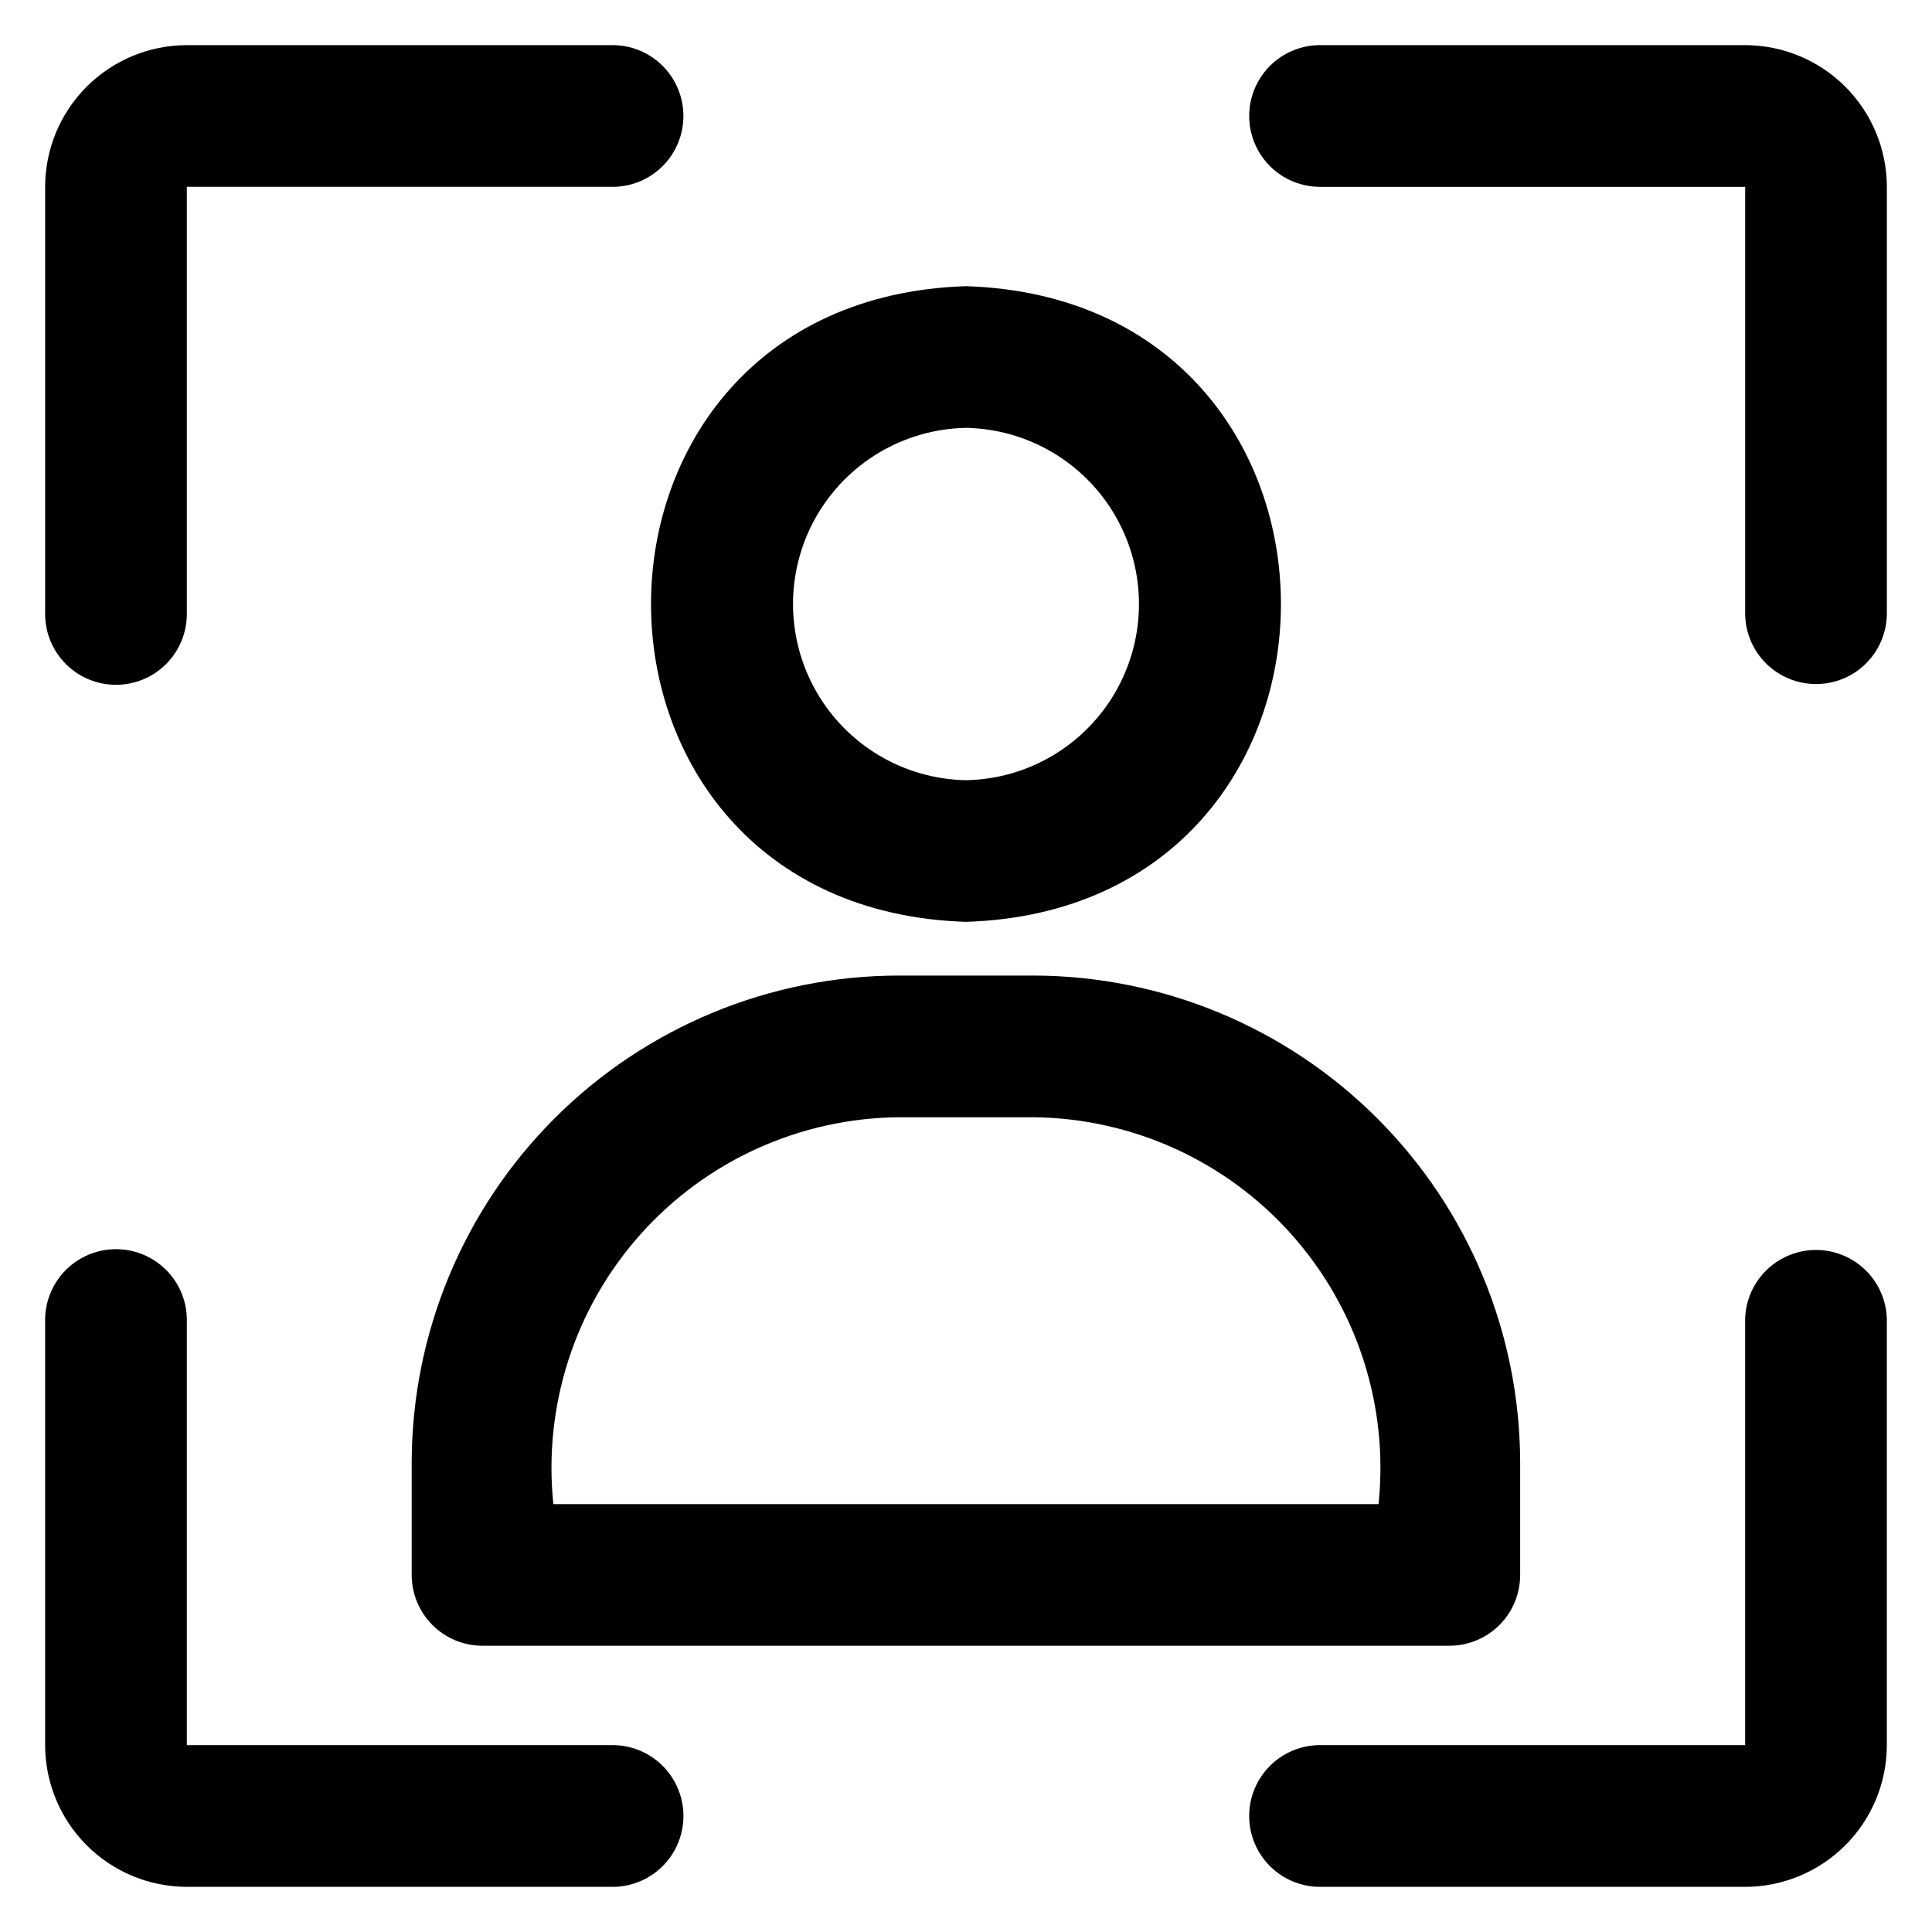 <?xml version="1.0" encoding="UTF-8"?>
<!-- Uploaded to: SVG Repo, www.svgrepo.com, Generator: SVG Repo Mixer Tools -->
<svg fill="#000000" width="800px" height="800px" version="1.1" viewBox="144 144 512 512" xmlns="http://www.w3.org/2000/svg">
 <g>
  <path d="m174.73 325.48c-4.981 0-9.754-1.977-13.273-5.496-3.519-3.519-5.496-8.293-5.496-13.27v-113.2c0.008-9.957 3.969-19.504 11.008-26.543 7.039-7.039 16.586-11 26.543-11.008h113.36c6.578 0.191 12.578 3.812 15.812 9.543 3.238 5.731 3.238 12.734 0 18.465-3.234 5.734-9.234 9.352-15.812 9.543h-113.36v113.2c0 4.981-1.98 9.758-5.504 13.277-3.523 3.519-8.301 5.492-13.277 5.488z"/>
  <path d="m625.27 325.28c-4.981 0.004-9.758-1.973-13.281-5.492-3.523-3.519-5.504-8.293-5.504-13.273v-113h-113.2c-6.578-0.191-12.578-3.809-15.812-9.543-3.234-5.731-3.234-12.734 0-18.465 3.234-5.731 9.234-9.352 15.812-9.543h113.2c9.957 0.012 19.5 3.973 26.539 11.012 7.039 7.039 11 16.582 11.012 26.539v113c0.004 4.977-1.973 9.754-5.492 13.273-3.519 3.519-8.297 5.496-13.273 5.492z"/>
  <path d="m606.48 644.03h-113.2c-6.578-0.191-12.578-3.809-15.812-9.539-3.234-5.734-3.234-12.738 0-18.469 3.234-5.731 9.234-9.352 15.812-9.543h113.2v-112.99c0.191-6.578 3.812-12.578 9.543-15.812 5.731-3.238 12.734-3.238 18.469 0 5.731 3.234 9.348 9.234 9.539 15.812v113-0.004c-0.012 9.957-3.973 19.5-11.012 26.539-7.039 7.039-16.582 11-26.539 11.012z"/>
  <path d="m306.89 644.03h-113.36c-9.961-0.004-19.508-3.961-26.551-11-7.047-7.043-11.008-16.59-11.016-26.551v-113.2c0.191-6.578 3.812-12.578 9.543-15.812 5.731-3.234 12.734-3.234 18.465 0 5.734 3.234 9.352 9.234 9.543 15.812v113.2h113.36c6.578 0.188 12.578 3.805 15.816 9.535s3.242 12.734 0.008 18.469c-3.231 5.731-9.23 9.355-15.809 9.547z"/>
  <path d="m528.12 580.14h-256.25c-4.981 0-9.754-1.977-13.273-5.496-3.519-3.519-5.496-8.293-5.496-13.27v-29.742c0.039-34.227 13.652-67.043 37.855-91.246 24.203-24.203 57.02-37.816 91.246-37.852h35.551c34.227 0.035 67.043 13.648 91.246 37.852s37.816 57.02 37.855 91.246v29.742c0.004 4.973-1.969 9.746-5.481 13.266-3.516 3.516-8.281 5.496-13.254 5.5zm-237.47-37.531h218.68c2.715-26.031-5.672-51.996-23.105-71.516s-42.293-30.781-68.461-31.012h-35.551c-26.168 0.23-51.027 11.492-68.461 31.012-17.43 19.52-25.82 45.484-23.105 71.516z"/>
  <path d="m400 388.3c-111.31-3.543-111.28-164.93 0-168.46 111.28 3.543 111.28 164.93 0 168.46zm0-130.91c-16.477 0.301-31.574 9.266-39.727 23.586-8.152 14.324-8.152 31.879 0 46.203 8.152 14.32 23.25 23.285 39.727 23.586 16.477-0.301 31.57-9.266 39.723-23.586 8.152-14.324 8.152-31.879 0-46.203-8.152-14.32-23.246-23.285-39.723-23.586z"/>
 </g>
</svg>